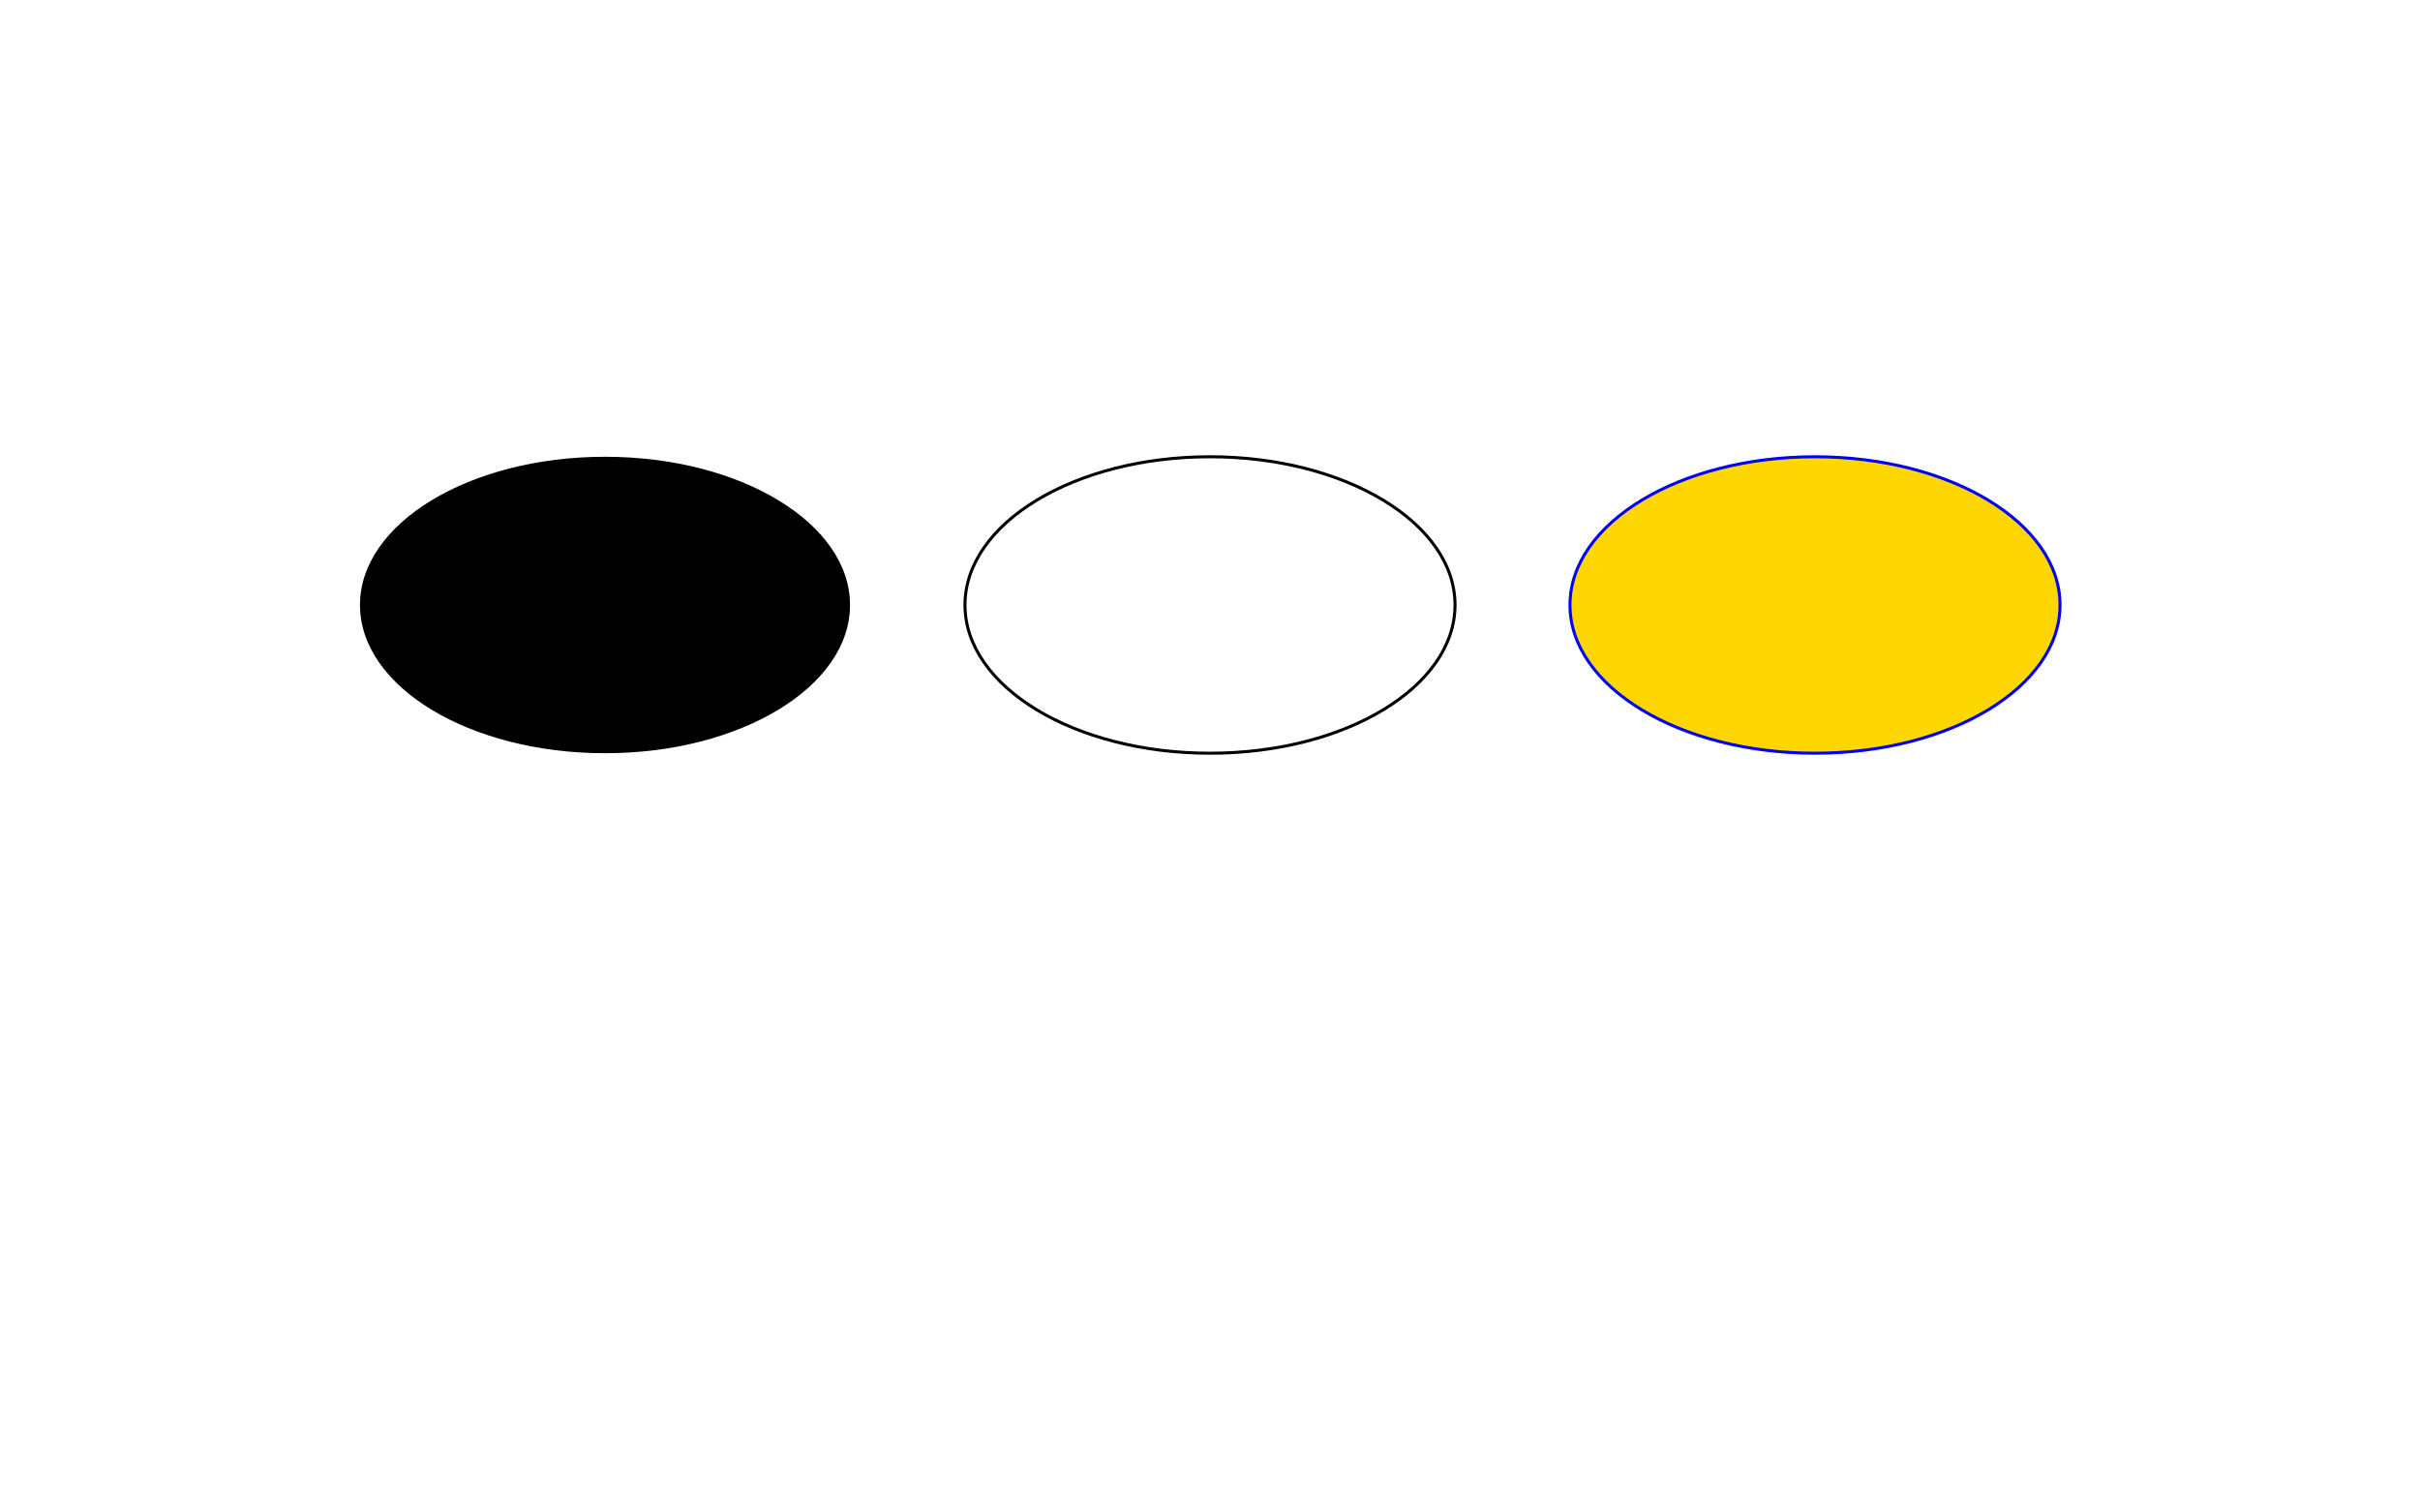 <!-- ~~~~~~~~~~~~~~~~~~~~~~~~~~~~~~~~~~~~~~~~~~~~~~~~~~~~~~~~~~~~~~~~~~~~~~ -->
<!-- File       : svg_ellipse.svg                                           -->
<!-- Date       : 12/31/2004                                                -->
<!-- Author     : abass alamnehe                                            -->
<!-- ~~~~~~~~~~~~~~~~~~~~~~~~~~~~~~~~~~~~~~~~~~~~~~~~~~~~~~~~~~~~~~~~~~~~~~ -->

<svg width="800" height="500">

   <desc>
      Drawing ellipse
   </desc>

   <ellipse cx="200" cy="200" rx="81" ry="49"/>
   <ellipse cx="400" cy="200" rx="81" ry="49" stroke="black" fill="none"/>
   <ellipse cx="600" cy="200" rx="81" ry="49" stroke="blue" fill="gold"/>   
</svg>
